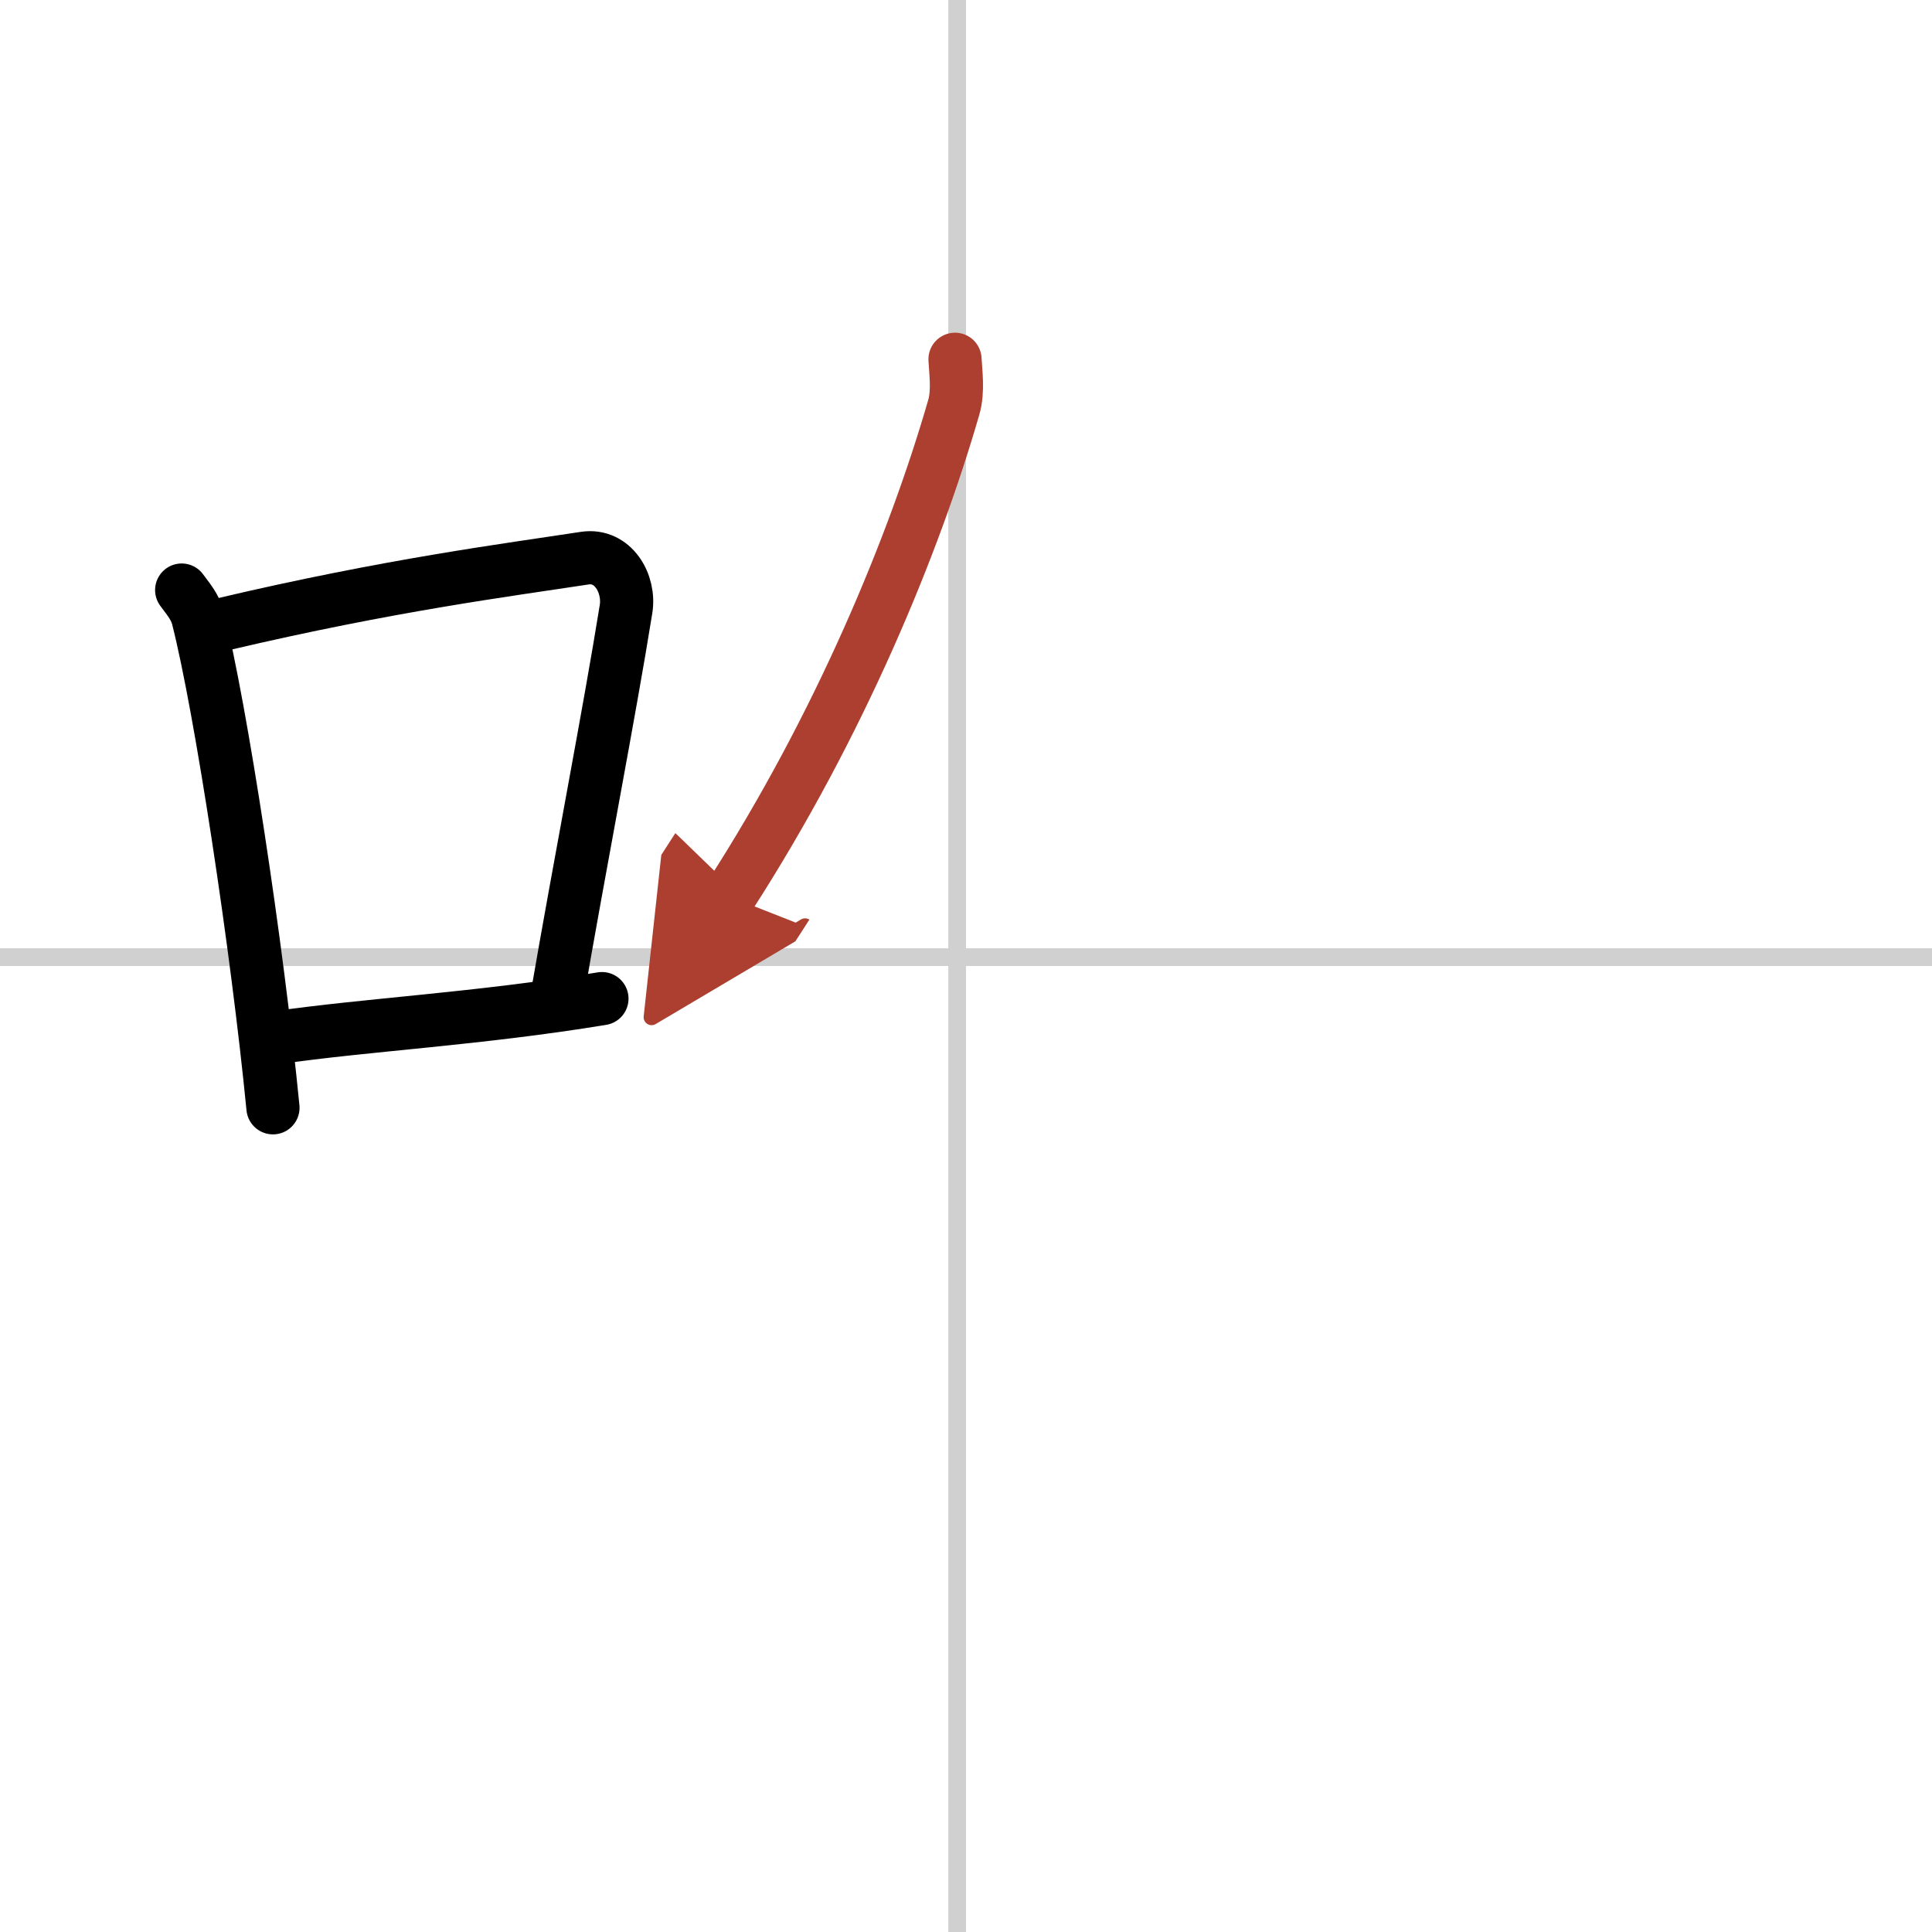 <svg width="400" height="400" viewBox="0 0 109 109" xmlns="http://www.w3.org/2000/svg"><defs><marker id="a" markerWidth="4" orient="auto" refX="1" refY="5" viewBox="0 0 10 10"><polyline points="0 0 10 5 0 10 1 5" fill="#ad3f31" stroke="#ad3f31"/></marker></defs><g fill="none" stroke="#000" stroke-linecap="round" stroke-linejoin="round" stroke-width="3"><rect width="100%" height="100%" fill="#fff" stroke="#fff"/><line x1="54" x2="54" y2="109" stroke="#d0d0d0" stroke-width="1"/><line x2="109" y1="54" y2="54" stroke="#d0d0d0" stroke-width="1"/><path d="m10.25 33.29c0.37 0.51 0.76 0.94 0.92 1.58 1.29 5.07 3.34 18.54 4.23 27.63"/><path d="M12.58,35.22C22,33,28.62,32.16,32.99,31.49c1.6-0.24,2.56,1.44,2.33,2.87c-0.95,5.92-2.55,14.07-3.96,22.25"/><path d="m15.57 58.55c5.14-0.75 11.33-1.05 18.39-2.21"/><path d="m53.88 20.27c0.03 0.67 0.2 1.79-0.07 2.71-2.23 7.72-6.41 17.9-12.66 27.6" marker-end="url(#a)" stroke="#ad3f31"/></g></svg>
